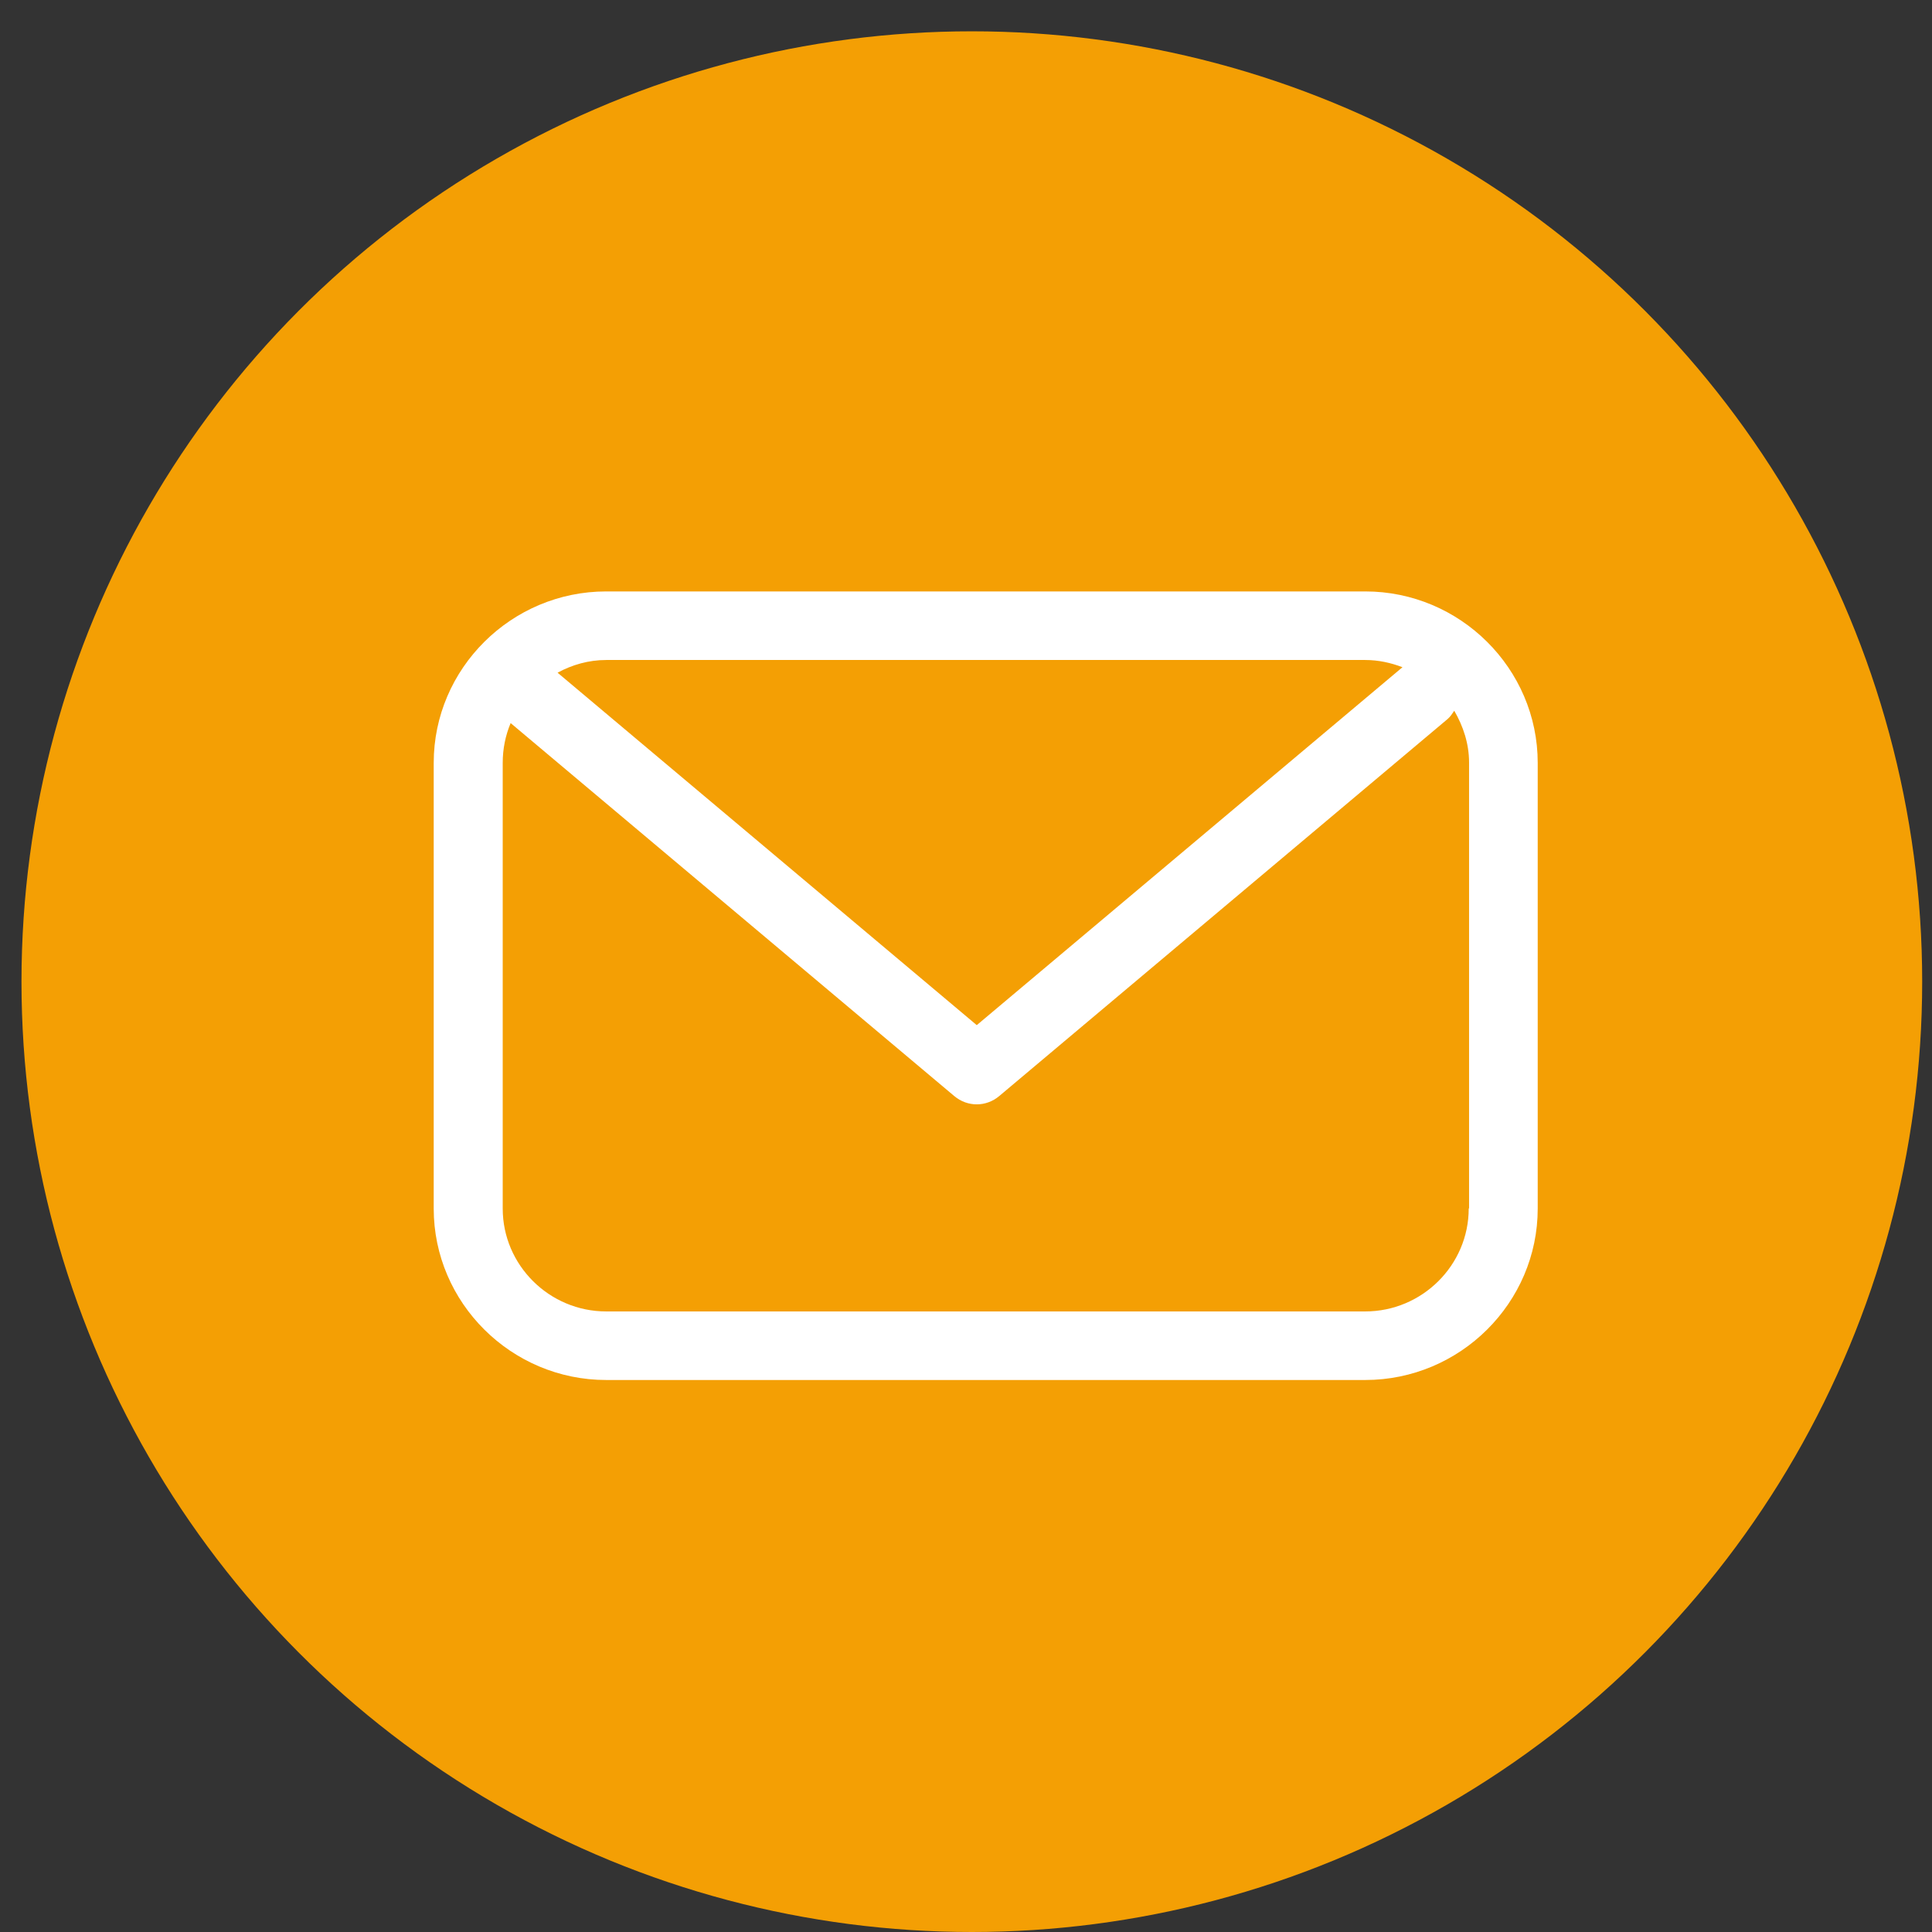 <?xml version="1.0" encoding="UTF-8"?> <svg xmlns="http://www.w3.org/2000/svg" width="49" height="49" viewBox="0 0 49 49" fill="none"><rect x="0" y="0" width="49" height="49" fill="#333333" stroke="none"/><circle cx="24.648" cy="24.897" r="24.103" fill="#F49F04"></circle><g clip-path="url(#clip0_30_1817)"><path d="M34.625 15H15.375C12.969 15 11 16.956 11 19.348V30.652C11 33.044 12.969 35 15.375 35H34.625C37.031 35 39 33.044 39 30.652V19.348C39 16.956 37.031 15 34.625 15ZM34.625 16.739C34.958 16.739 35.273 16.809 35.57 16.922L24.773 26L14.141 17.061C14.509 16.861 14.929 16.739 15.375 16.739H34.625ZM37.25 30.652C37.25 32.087 36.069 33.261 34.625 33.261H15.375C13.931 33.261 12.75 32.087 12.75 30.652V19.348C12.75 18.991 12.82 18.652 12.951 18.339L24.204 27.8C24.37 27.939 24.571 28.009 24.773 28.009C24.974 28.009 25.175 27.939 25.341 27.8L36.716 18.235C36.786 18.174 36.83 18.104 36.883 18.026C37.11 18.417 37.259 18.861 37.259 19.339V30.643L37.25 30.652Z" fill="white"></path></g><defs><clipPath id="clip0_30_1817"><rect width="28" height="20" fill="white" transform="translate(11 15)"></rect></clipPath></defs></svg> 
